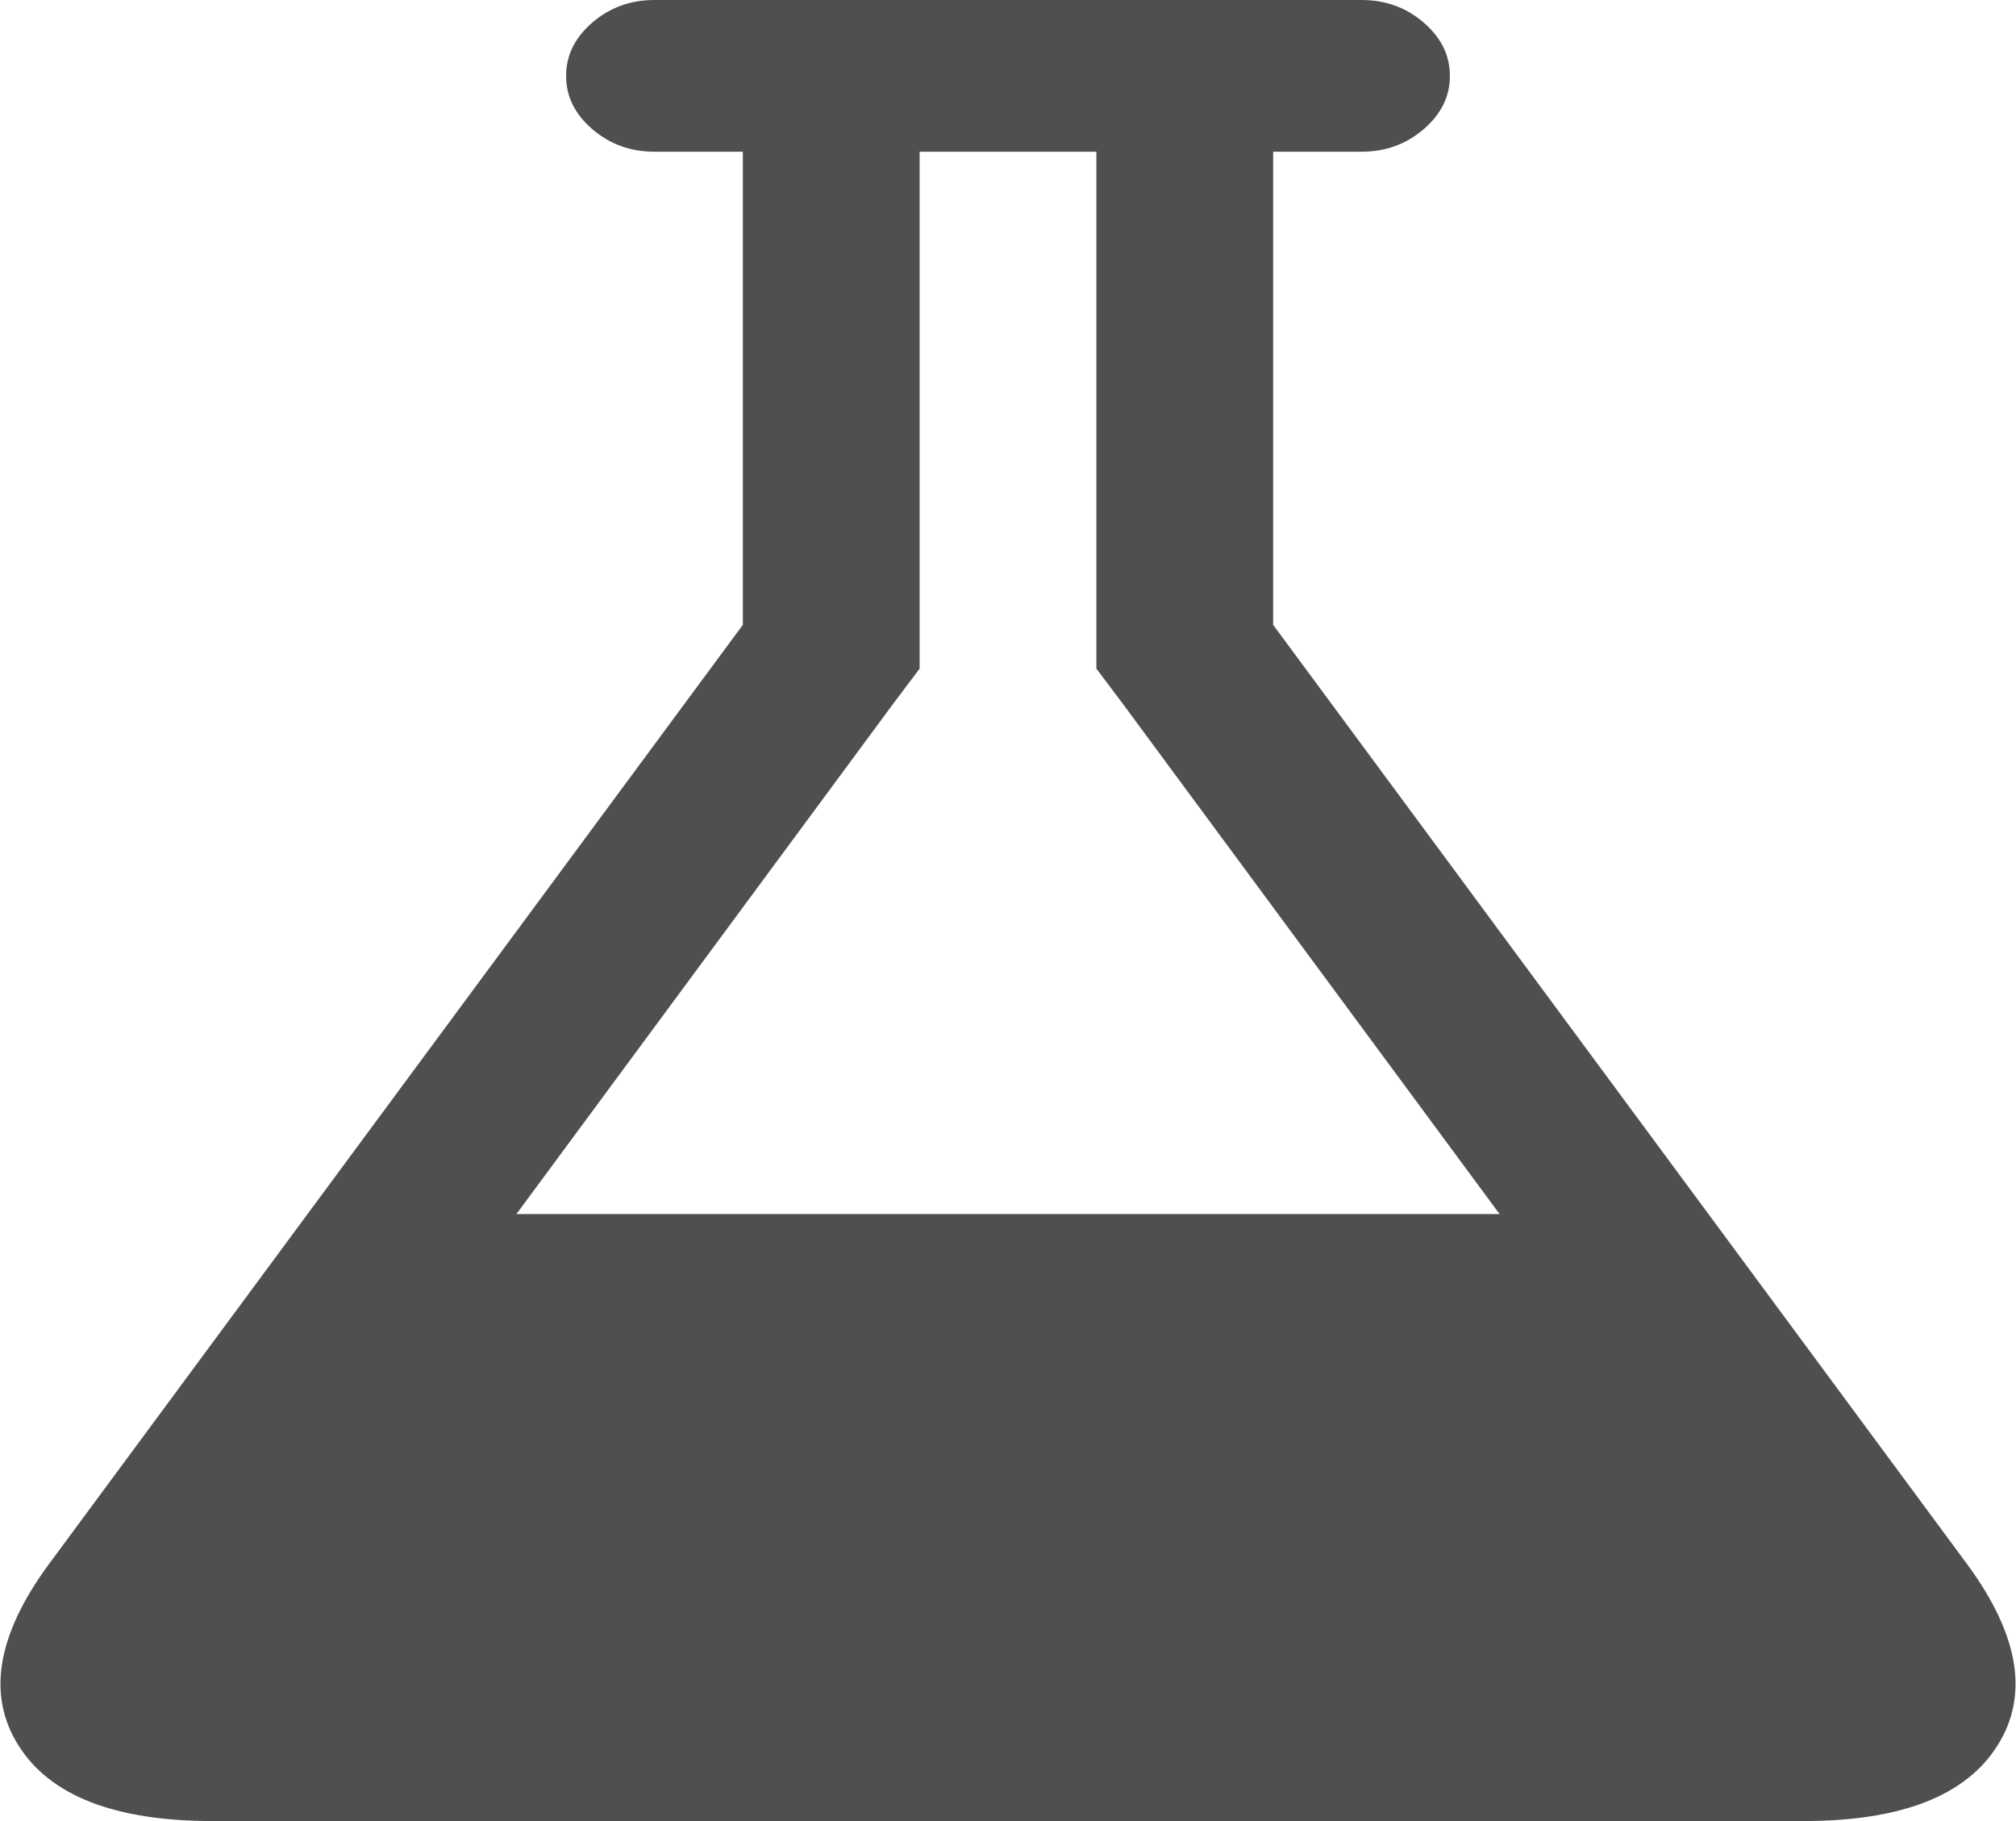 ﻿<?xml version="1.0" encoding="utf-8"?>
<svg version="1.1" xmlns:xlink="http://www.w3.org/1999/xlink" width="31px" height="28px" xmlns="http://www.w3.org/2000/svg">
  <g transform="matrix(1 0 0 1 -976 -877 )">
    <path d="M 19.577 9.607  L 30.257 24.062  C 31.05 25.144  31.202 26.071  30.713 26.842  C 30.225 27.614  29.231 28  27.73 28  L 3.27 28  C 1.769 28  0.775 27.614  0.287 26.842  C -0.202 26.071  -0.05 25.144  0.743 24.062  L 11.423 9.607  L 11.423 2.333  L 10.064 2.333  C 9.696 2.333  9.378 2.218  9.109 1.987  C 8.84 1.756  8.705 1.483  8.705 1.167  C 8.705 0.851  8.84 0.577  9.109 0.346  C 9.378 0.115  9.696 0  10.064 0  L 20.936 0  C 21.304 0  21.622 0.115  21.891 0.346  C 22.16 0.577  22.295 0.851  22.295 1.167  C 22.295 1.483  22.16 1.756  21.891 1.987  C 21.622 2.218  21.304 2.333  20.936 2.333  L 19.577 2.333  L 19.577 9.607  Z M 14.141 10.281  L 13.716 10.846  L 7.941 18.667  L 23.059 18.667  L 17.284 10.846  L 16.859 10.281  L 16.859 9.607  L 16.859 2.333  L 14.141 2.333  L 14.141 9.607  L 14.141 10.281  Z " fill-rule="nonzero" fill="#333333" stroke="none" fill-opacity="0.863" transform="matrix(1 0 0 1 976 877 )" />
  </g>
</svg>
